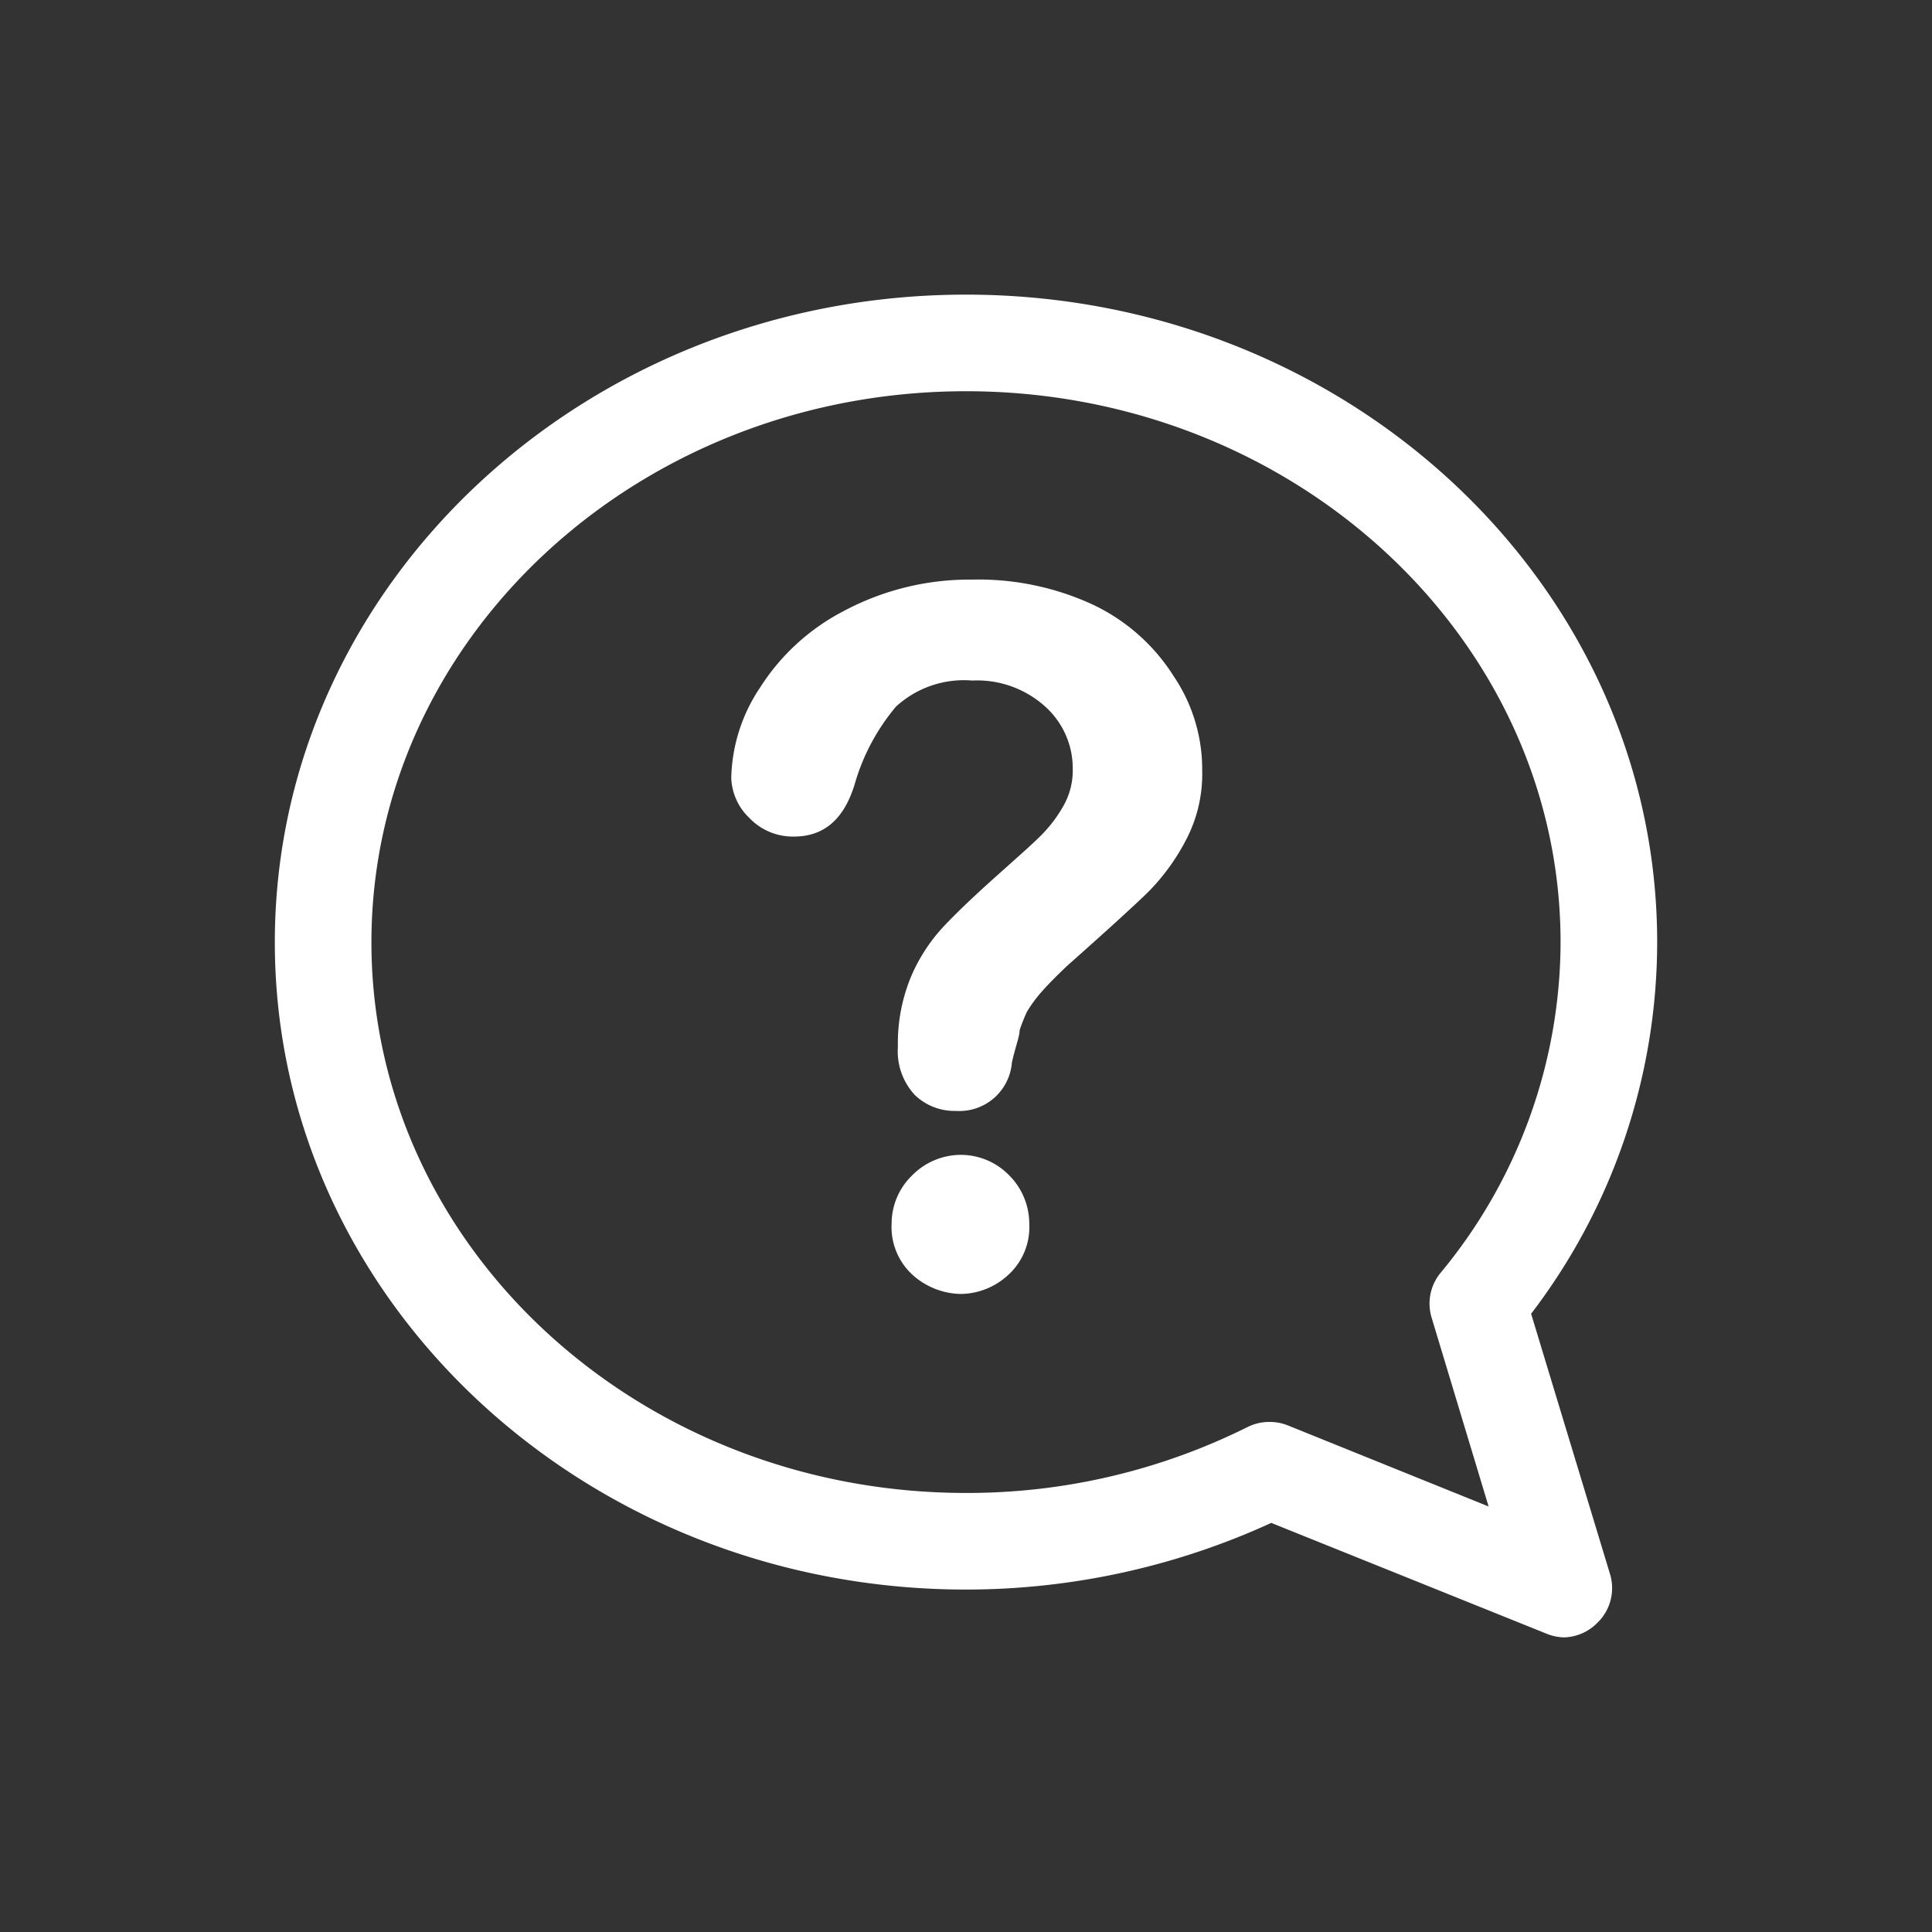<svg xmlns="http://www.w3.org/2000/svg" width="40" height="40" viewBox="0 0 40 40"><rect x="0" y="0" width="40" height="40" fill="#333333" stroke="none"/><defs><style>.cls-1{fill:none;}.cls-2{fill:#fff;}</style></defs><g id="レイヤー_2" data-name="レイヤー 2"><g id="レイヤー_1-2" data-name="レイヤー 1"><rect class="cls-1" width="40" height="40"/><path class="cls-2" d="M32.39,33.9a1,1,0,0,1-.38-.08l-5.69-2.29A15.17,15.17,0,0,1,20,32.91c-7.89,0-14.31-6-14.31-13.4S12.11,6.1,20,6.1s14.31,6,14.31,13.41A12.68,12.68,0,0,1,31.7,27.2l1.64,5.41a1,1,0,0,1-.28,1A1,1,0,0,1,32.39,33.9Zm-6.1-4.46a1,1,0,0,1,.37.07l4.16,1.68-1.18-3.91a1,1,0,0,1,.18-.92,10.76,10.76,0,0,0,2.49-6.85C32.31,13.22,26.79,8.1,20,8.1S7.69,13.22,7.69,19.51,13.21,30.91,20,30.91a13,13,0,0,0,5.84-1.37A1,1,0,0,1,26.29,29.44Z"/><path class="cls-2" d="M15.14,16.1a3.49,3.49,0,0,1,.6-1.87,4.51,4.51,0,0,1,1.73-1.58A5.53,5.53,0,0,1,20.13,12a5.64,5.64,0,0,1,2.5.52A4,4,0,0,1,24.3,14a3.44,3.44,0,0,1,.59,1.95,2.93,2.93,0,0,1-.34,1.45,4.43,4.43,0,0,1-.79,1.08c-.31.3-.87.81-1.67,1.52-.22.21-.39.38-.53.54a2.79,2.79,0,0,0-.3.41,3.73,3.73,0,0,0-.15.38c0,.13-.09.35-.16.67a1.09,1.09,0,0,1-1.16,1,1.18,1.18,0,0,1-.85-.33,1.33,1.33,0,0,1-.35-1,3.6,3.6,0,0,1,.26-1.42,3.56,3.56,0,0,1,.67-1.05c.28-.3.66-.66,1.13-1.08s.72-.64.9-.82a2.82,2.82,0,0,0,.47-.62,1.48,1.48,0,0,0,.19-.74,1.72,1.72,0,0,0-.58-1.32,2.1,2.1,0,0,0-1.5-.53,2.08,2.08,0,0,0-1.58.54,4.36,4.36,0,0,0-.85,1.59c-.22.74-.64,1.1-1.26,1.1a1.24,1.24,0,0,1-.92-.38A1.2,1.2,0,0,1,15.14,16.1ZM19.9,26.79a1.53,1.53,0,0,1-1-.39,1.34,1.34,0,0,1-.44-1.07,1.39,1.39,0,0,1,.43-1,1.42,1.42,0,0,1,1-.42,1.4,1.4,0,0,1,1,.42,1.42,1.42,0,0,1,.42,1,1.34,1.34,0,0,1-.44,1.07A1.47,1.47,0,0,1,19.9,26.79Z"/></g></g></svg>